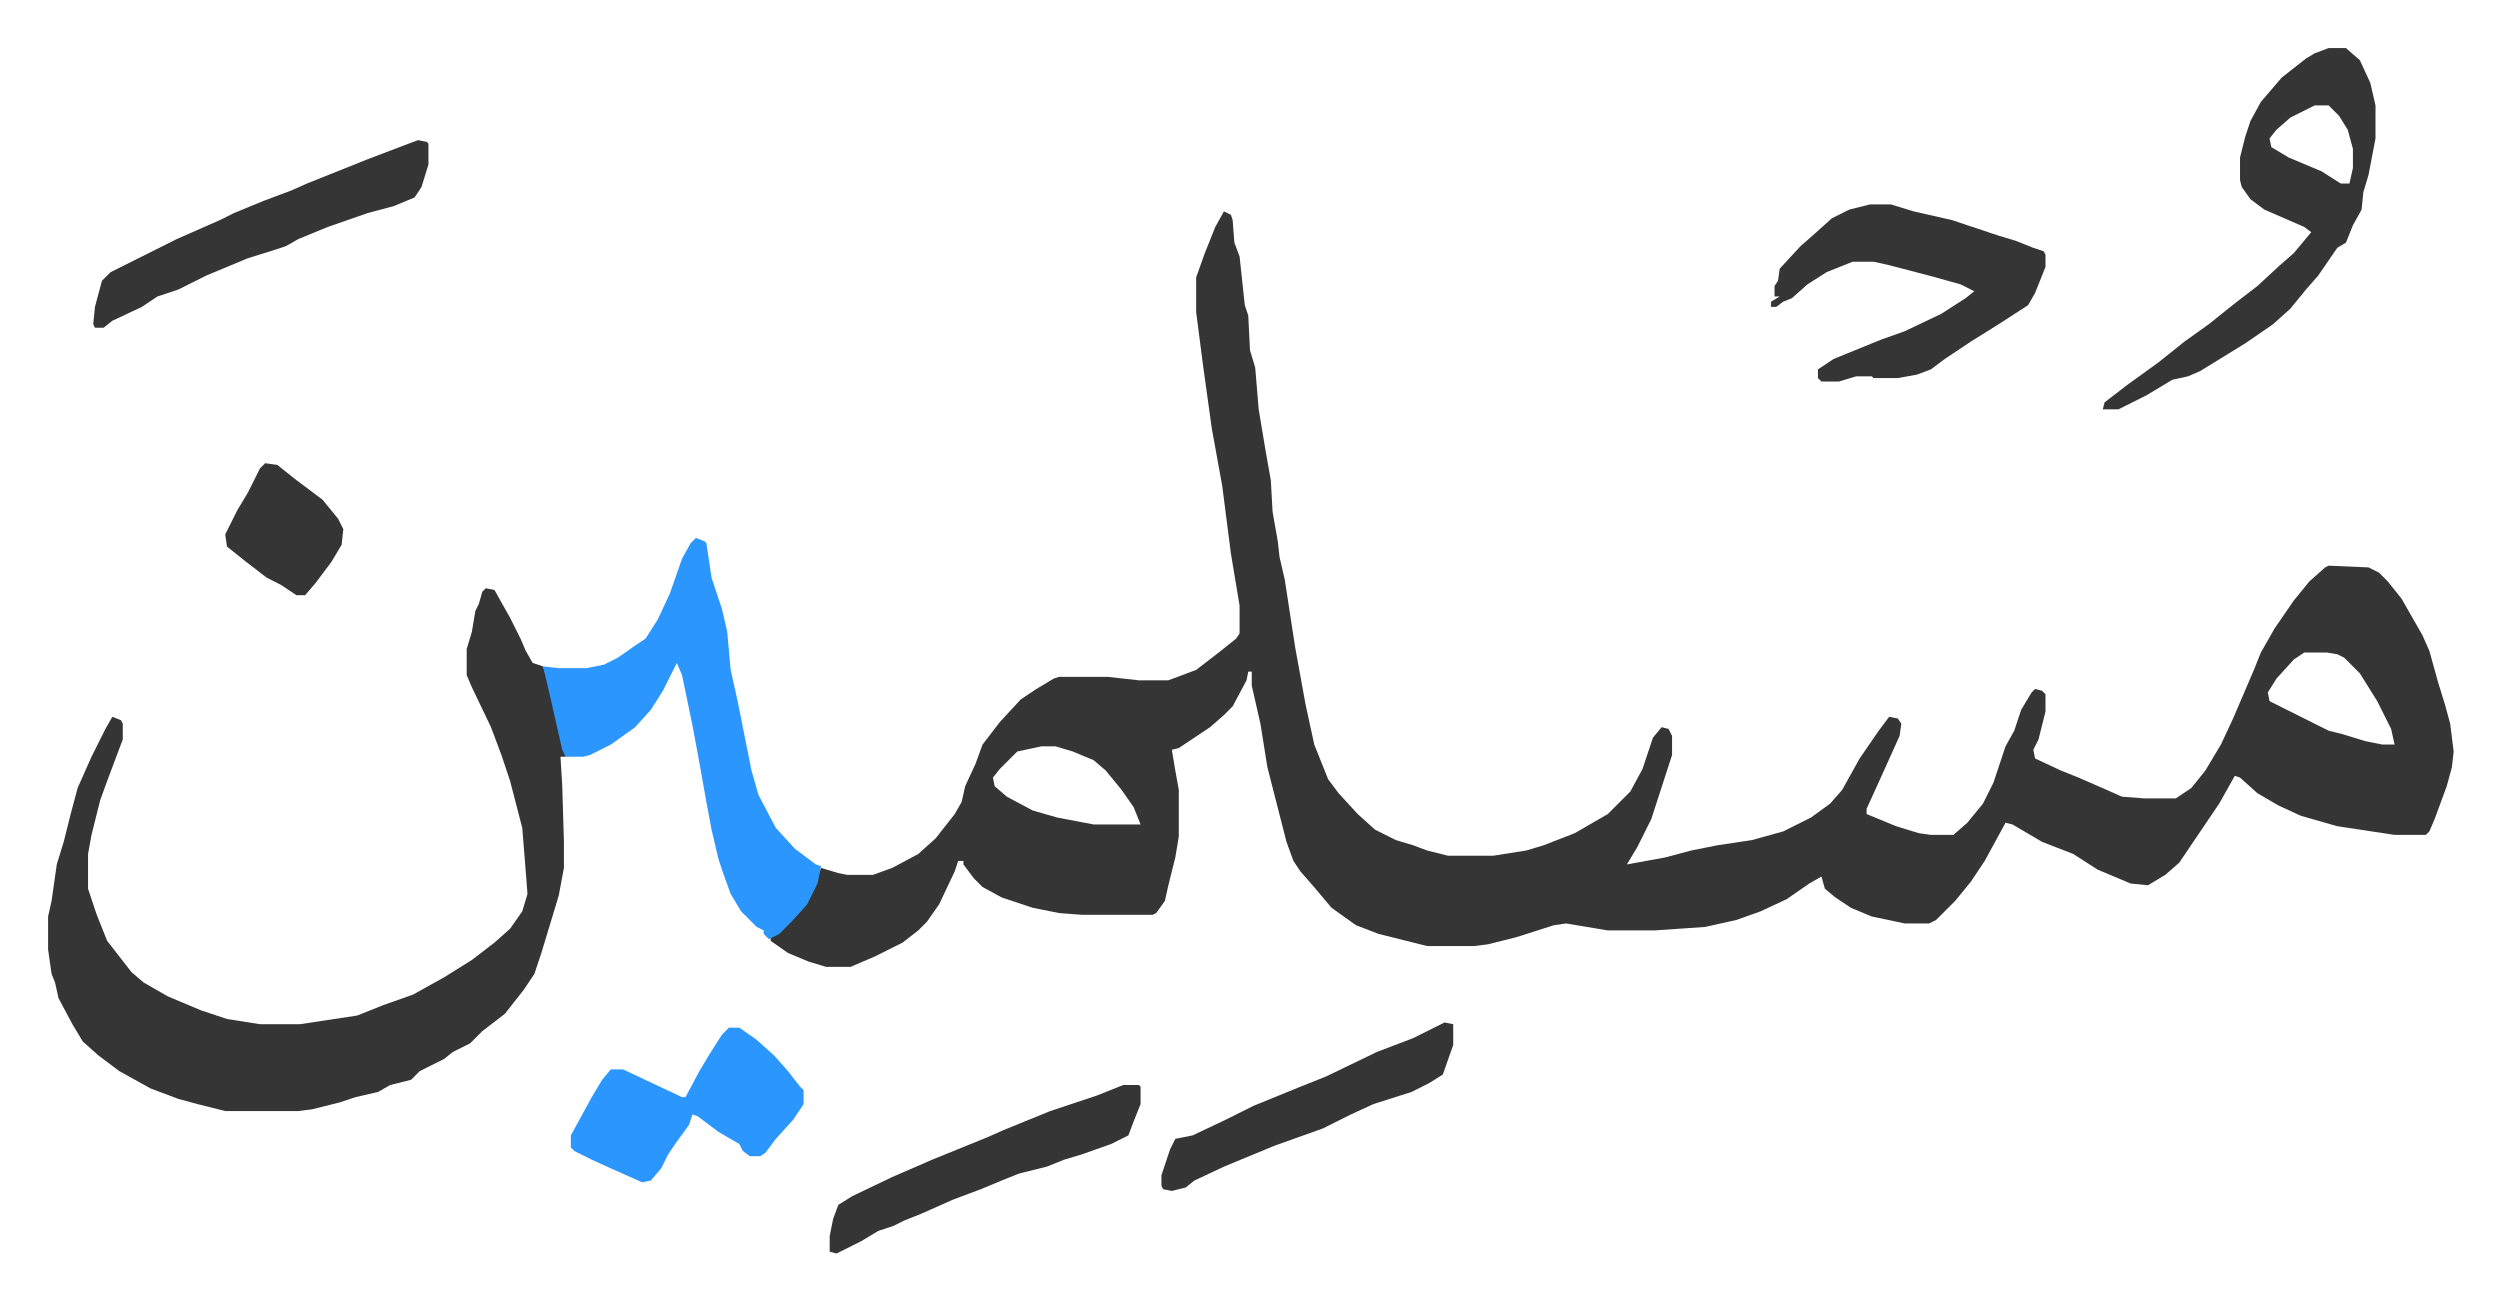 <svg xmlns="http://www.w3.org/2000/svg" role="img" viewBox="-27.68 451.32 1439.36 748.36"><path fill="#353535" id="rule_normal" d="M677 573l4 2 1 3 1 13 3 8 3 28 2 6 1 20 3 10 2 24 4 24 3 17 1 18 3 17 1 9 3 13 6 39 6 33 5 23 8 20 6 8 11 12 10 9 12 6 10 3 8 3 12 3h26l19-3 10-3 18-7 19-11 13-13 7-13 6-18 5-6 4 1 2 4v11l-12 37-8 16-6 10 22-4 15-4 15-3 20-3 18-5 16-8 11-8 7-8 10-18 11-16 6-8 5 1 2 3-1 7-9 20-10 22v3l17 7 13 4 7 1h13l8-7 9-11 6-12 7-21 5-9 4-12 6-10 2-2 4 1 2 2v10l-4 16-3 6 1 5 15 7 10 4 16 7 9 4 13 1h18l9-6 8-10 9-15 7-15 12-28 4-10 8-14 11-16 9-11 9-8 2-1 23 1 6 3 5 5 8 10 12 21 4 9 5 18 4 13 3 11 2 16-1 9-3 11-7 19-3 7-2 2h-18l-33-5-21-6-13-6-12-7-10-9-3-1-9 16-23 34-8 7-10 6-10-1-19-8-14-9-18-7-17-10-4-1-12 22-8 12-9 11-11 11-4 2h-14l-19-4-12-5-9-6-6-5-2-7-7 4-13 9-15 7-14 5-18 4-29 2h-27l-24-4-7 1-22 7-16 4-8 1h-27l-28-7-13-5-14-10-11-13-7-8-4-6-4-11-11-43-4-25-5-22v-8h-2l-1 5-8 15-5 5-8 7-18 12-4 1 2 12 2 11v27l-2 12-4 16-2 9-5 7-2 1h-41l-13-1-15-3-18-6-11-6-5-5-6-8v-2h-3l-2 6-9 19-7 10-5 5-9 7-16 8-14 6h-14l-10-3-12-5-10-7v-2l8-6 10-10 6-10 5-14 10 3 5 1h15l11-4 15-8 10-9 11-14 4-7 2-9 6-13 4-11 10-13 12-13 9-6 10-6 3-1h28l18 2h17l16-6 13-10 10-8 2-3v-16l-5-30-5-39-6-33-5-36-4-31v-20l5-14 6-15zm622 254l-6 4-10 11-5 8 1 5 16 8 18 9 8 2 13 4 10 2h7l-2-9-8-16-10-16-9-9-4-2-6-1zm-727 54l-14 3-10 10-4 5 1 5 7 6 15 8 14 4 21 4h27l-4-10-7-10-9-11-7-6-12-5-10-3zm-320-91l5 1 9 16 6 12 3 7 4 7 6 2 4 13 6 25 3 14h-3l1 16 1 33v15l-3 16-10 33-4 12-6 9-11 14-13 10-7 7-10 5-5 4-14 7-5 5-12 3-7 4-13 3-9 3-16 4-8 1h-42l-16-4-11-3-16-6-18-10-12-9-9-8-6-10-8-15-2-9-2-5-2-14v-19l2-9 3-21 4-13 4-16 4-15 8-18 8-16 4-7 5 2 1 2v9l-9 24-4 11-5 20-2 11v20l5 15 6 15 14 18 7 6 14 8 19 8 15 5 19 3h23l33-5 15-6 17-6 18-10 16-10 13-10 9-8 7-10 3-10-1-13-2-25-7-27-5-15-6-16-11-23-3-7v-15l3-10 2-12 2-4 2-7z"/><path fill="#2c96ff" id="rule_madd_permissible_2_4_6" d="M373 761l5 2 1 1 3 20 6 18 3 13 2 22 4 18 3 15 5 25 4 14 10 19 11 12 12 9 3 1-2 10-6 12-9 10-7 7-6 3-3-3v-2l-4-2-9-9-6-10-4-11-3-9-4-17-3-16-5-28-3-16-6-29-3-7-8 16-7 11-9 10-14 10-12 6-4 1h-10l-2-4-7-31-4-17 9 1h16l10-2 8-4 10-7 6-4 7-11 7-15 7-20 5-9z"/><path fill="#353535" id="rule_normal" d="M1313 479h10l8 7 6 13 3 13v19l-4 21-3 10-1 10-5 9-4 10-5 3-11 16-7 8-9 11-10 9-16 11-26 16-7 3-9 2-15 9-16 8h-9l1-4 13-10 18-13 15-12 14-10 15-12 13-10 13-12 8-7 10-12-4-3-23-10-8-6-5-7-1-4v-13l3-12 3-9 6-11 12-14 14-11 5-3zm-8 33l-14 7-8 7-4 5 1 5 10 6 19 8 11 7h5l2-9v-11l-3-11-5-8-6-6zm-256 57h12l13 4 22 5 27 9 10 3 10 4 6 2 1 2v7l-6 15-4 7-17 11-16 10-15 10-8 6-8 3-11 2h-14l-1-1h-9l-10 3h-10l-2-2v-5l9-6 27-11 14-5 21-10 14-9 5-4-8-4-18-5-23-6-9-2h-12l-15 6-11 7-9 8-5 2-4 3h-3v-3l5-3h-3v-6l2-3 1-7 12-13 8-7 10-9 10-5z"/><path fill="#2c96ff" id="rule_madd_permissible_2_4_6" d="M392 1043h6l10 7 10 9 8 9 7 9 2 2v8l-6 9-10 11-6 8-3 2h-6l-4-3-2-4-12-7-12-9-3-1-2 6-8 11-4 6-4 8-6 7-5 1-18-8-11-5-10-5-2-2v-7l6-11 6-11 6-10 5-6h7l17 8 17 8h2l8-15 6-10 7-11z"/><path fill="#353535" id="rule_normal" d="M213 532l5 1 1 1v12l-4 13-4 6-12 5-15 4-23 8-17 7-7 4-6 2-16 5-24 10-16 8-12 4-9 6-17 8-5 4h-5l-1-2 1-10 4-15 5-5 38-19 25-11 8-4 17-7 16-6 9-4 15-6 20-8 21-8zm406 544h9l1 1v10l-4 10-3 8-10 5-17 6-10 3-10 4-16 4-10 4-12 5-16 6-18 8-10 4-6 3-9 3-10 6-14 7-4-1v-9l2-10 3-8 8-5 23-11 23-10 32-13 9-4 27-11 27-9zm185-36l5 1v12l-6 17-8 5-10 5-22 7-13 6-16 8-28 10-29 12-17 8-5 4-8 2-5-1-1-2v-6l5-15 3-6 10-2 19-9 16-8 27-11 15-6 29-14 21-8zM125 718l7 1 10 8 16 12 9 11 3 6-1 9-6 10-9 12-6 7h-5l-9-6-8-4-13-10-10-8-1-7 7-14 6-10 7-14z"/></svg>
